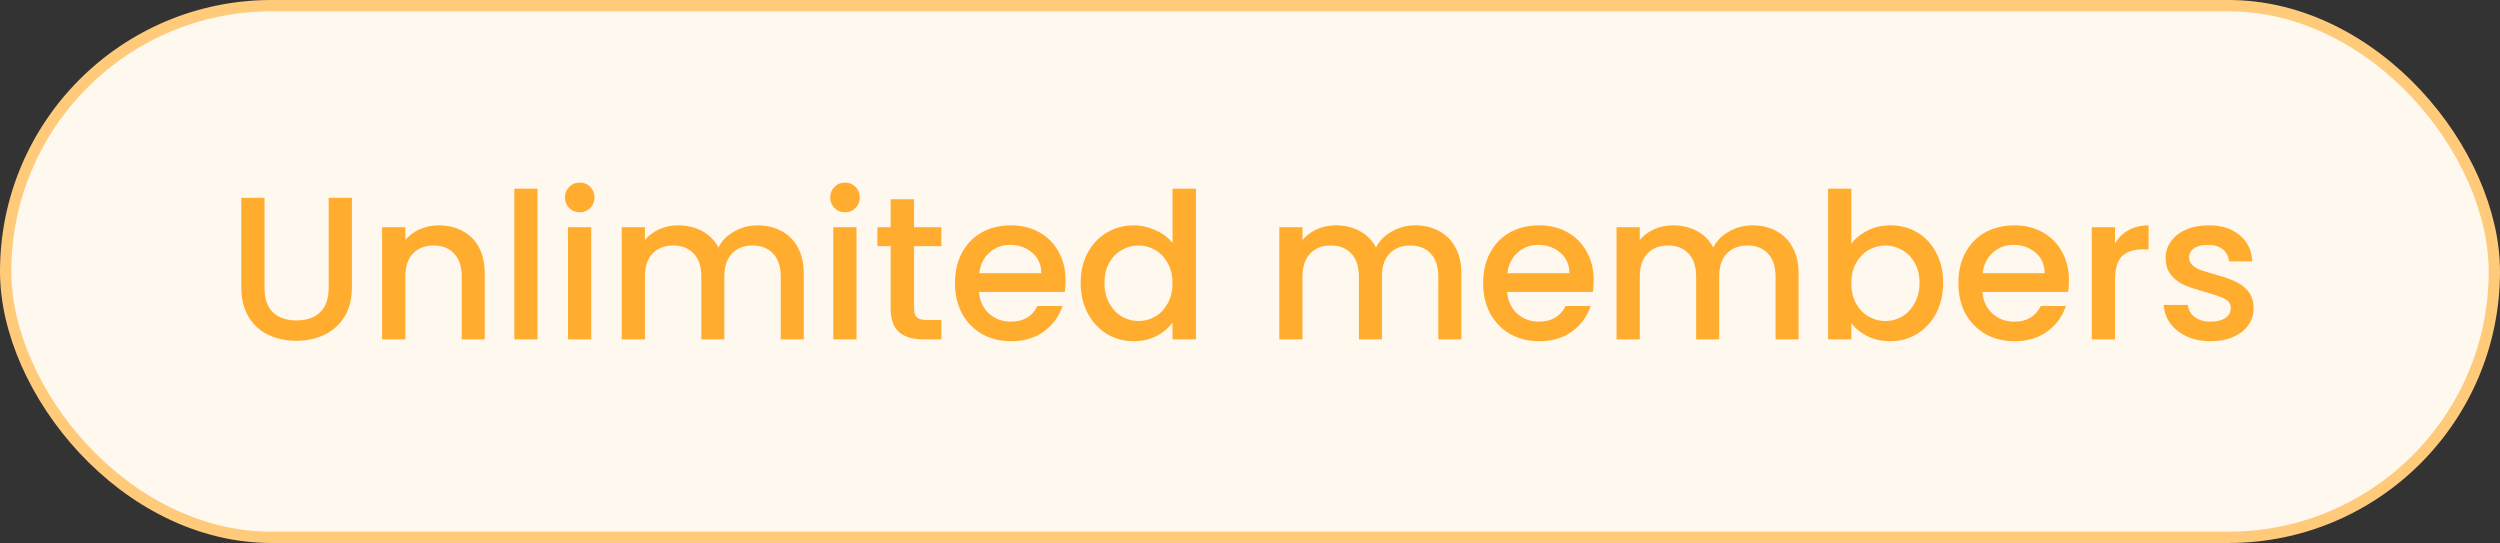 <svg width="221" height="48" viewBox="0 0 221 48" fill="none" xmlns="http://www.w3.org/2000/svg">
<rect x="0" y="0" width="221" height="48" fill="#333333" stroke="none"/>
<rect x="0.5" y="0.5" width="220" height="47" rx="23.5" fill="#FFF8EE"/>
<path d="M23.384 17.49V25.464C23.384 26.412 23.63 27.126 24.122 27.606C24.626 28.086 25.322 28.326 26.21 28.326C27.11 28.326 27.806 28.086 28.298 27.606C28.802 27.126 29.054 26.412 29.054 25.464V17.49H31.106V25.428C31.106 26.448 30.884 27.312 30.44 28.02C29.996 28.728 29.402 29.256 28.658 29.604C27.914 29.952 27.092 30.126 26.192 30.126C25.292 30.126 24.47 29.952 23.726 29.604C22.994 29.256 22.412 28.728 21.98 28.02C21.548 27.312 21.332 26.448 21.332 25.428V17.49H23.384ZM38.782 19.92C39.562 19.92 40.258 20.082 40.87 20.406C41.494 20.73 41.98 21.21 42.328 21.846C42.676 22.482 42.85 23.25 42.85 24.15V30H40.816V24.456C40.816 23.568 40.594 22.89 40.15 22.422C39.706 21.942 39.1 21.702 38.332 21.702C37.564 21.702 36.952 21.942 36.496 22.422C36.052 22.89 35.83 23.568 35.83 24.456V30H33.778V20.082H35.83V21.216C36.166 20.808 36.592 20.49 37.108 20.262C37.636 20.034 38.194 19.92 38.782 19.92ZM47.519 16.68V30H45.467V16.68H47.519ZM51.257 18.768C50.885 18.768 50.573 18.642 50.321 18.39C50.069 18.138 49.943 17.826 49.943 17.454C49.943 17.082 50.069 16.77 50.321 16.518C50.573 16.266 50.885 16.14 51.257 16.14C51.617 16.14 51.923 16.266 52.175 16.518C52.427 16.77 52.553 17.082 52.553 17.454C52.553 17.826 52.427 18.138 52.175 18.39C51.923 18.642 51.617 18.768 51.257 18.768ZM52.265 20.082V30H50.213V20.082H52.265ZM66.965 19.92C67.745 19.92 68.441 20.082 69.053 20.406C69.677 20.73 70.163 21.21 70.511 21.846C70.871 22.482 71.051 23.25 71.051 24.15V30H69.017V24.456C69.017 23.568 68.795 22.89 68.351 22.422C67.907 21.942 67.301 21.702 66.533 21.702C65.765 21.702 65.153 21.942 64.697 22.422C64.253 22.89 64.031 23.568 64.031 24.456V30H61.997V24.456C61.997 23.568 61.775 22.89 61.331 22.422C60.887 21.942 60.281 21.702 59.513 21.702C58.745 21.702 58.133 21.942 57.677 22.422C57.233 22.89 57.011 23.568 57.011 24.456V30H54.959V20.082H57.011V21.216C57.347 20.808 57.773 20.49 58.289 20.262C58.805 20.034 59.357 19.92 59.945 19.92C60.737 19.92 61.445 20.088 62.069 20.424C62.693 20.76 63.173 21.246 63.509 21.882C63.809 21.282 64.277 20.808 64.913 20.46C65.549 20.1 66.233 19.92 66.965 19.92ZM74.707 18.768C74.335 18.768 74.022 18.642 73.77 18.39C73.519 18.138 73.392 17.826 73.392 17.454C73.392 17.082 73.519 16.77 73.77 16.518C74.022 16.266 74.335 16.14 74.707 16.14C75.067 16.14 75.373 16.266 75.624 16.518C75.876 16.77 76.002 17.082 76.002 17.454C76.002 17.826 75.876 18.138 75.624 18.39C75.373 18.642 75.067 18.768 74.707 18.768ZM75.715 20.082V30H73.662V20.082H75.715ZM80.803 21.756V27.246C80.803 27.618 80.887 27.888 81.055 28.056C81.235 28.212 81.535 28.29 81.955 28.29H83.215V30H81.595C80.671 30 79.963 29.784 79.471 29.352C78.979 28.92 78.733 28.218 78.733 27.246V21.756H77.563V20.082H78.733V17.616H80.803V20.082H83.215V21.756H80.803ZM94.196 24.798C94.196 25.17 94.172 25.506 94.124 25.806H86.546C86.606 26.598 86.9 27.234 87.428 27.714C87.956 28.194 88.604 28.434 89.372 28.434C90.476 28.434 91.256 27.972 91.712 27.048H93.926C93.626 27.96 93.08 28.71 92.288 29.298C91.508 29.874 90.536 30.162 89.372 30.162C88.424 30.162 87.572 29.952 86.816 29.532C86.072 29.1 85.484 28.5 85.052 27.732C84.632 26.952 84.422 26.052 84.422 25.032C84.422 24.012 84.626 23.118 85.034 22.35C85.454 21.57 86.036 20.97 86.78 20.55C87.536 20.13 88.4 19.92 89.372 19.92C90.308 19.92 91.142 20.124 91.874 20.532C92.606 20.94 93.176 21.516 93.584 22.26C93.992 22.992 94.196 23.838 94.196 24.798ZM92.054 24.15C92.042 23.394 91.772 22.788 91.244 22.332C90.716 21.876 90.062 21.648 89.282 21.648C88.574 21.648 87.968 21.876 87.464 22.332C86.96 22.776 86.66 23.382 86.564 24.15H92.054ZM95.531 24.996C95.531 24 95.735 23.118 96.143 22.35C96.563 21.582 97.127 20.988 97.835 20.568C98.555 20.136 99.353 19.92 100.229 19.92C100.877 19.92 101.513 20.064 102.137 20.352C102.773 20.628 103.277 21 103.649 21.468V16.68H105.719V30H103.649V28.506C103.313 28.986 102.845 29.382 102.245 29.694C101.657 30.006 100.979 30.162 100.211 30.162C99.347 30.162 98.555 29.946 97.835 29.514C97.127 29.07 96.563 28.458 96.143 27.678C95.735 26.886 95.531 25.992 95.531 24.996ZM103.649 25.032C103.649 24.348 103.505 23.754 103.217 23.25C102.941 22.746 102.575 22.362 102.119 22.098C101.663 21.834 101.171 21.702 100.643 21.702C100.115 21.702 99.623 21.834 99.167 22.098C98.711 22.35 98.339 22.728 98.051 23.232C97.775 23.724 97.637 24.312 97.637 24.996C97.637 25.68 97.775 26.28 98.051 26.796C98.339 27.312 98.711 27.708 99.167 27.984C99.635 28.248 100.127 28.38 100.643 28.38C101.171 28.38 101.663 28.248 102.119 27.984C102.575 27.72 102.941 27.336 103.217 26.832C103.505 26.316 103.649 25.716 103.649 25.032ZM125.096 19.92C125.876 19.92 126.572 20.082 127.184 20.406C127.808 20.73 128.294 21.21 128.642 21.846C129.002 22.482 129.182 23.25 129.182 24.15V30H127.148V24.456C127.148 23.568 126.926 22.89 126.482 22.422C126.038 21.942 125.432 21.702 124.664 21.702C123.896 21.702 123.284 21.942 122.828 22.422C122.384 22.89 122.162 23.568 122.162 24.456V30H120.128V24.456C120.128 23.568 119.906 22.89 119.462 22.422C119.018 21.942 118.412 21.702 117.644 21.702C116.876 21.702 116.264 21.942 115.808 22.422C115.364 22.89 115.142 23.568 115.142 24.456V30H113.09V20.082H115.142V21.216C115.478 20.808 115.904 20.49 116.42 20.262C116.936 20.034 117.488 19.92 118.076 19.92C118.868 19.92 119.576 20.088 120.2 20.424C120.824 20.76 121.304 21.246 121.64 21.882C121.94 21.282 122.408 20.808 123.044 20.46C123.68 20.1 124.364 19.92 125.096 19.92ZM140.883 24.798C140.883 25.17 140.859 25.506 140.811 25.806H133.233C133.293 26.598 133.587 27.234 134.115 27.714C134.643 28.194 135.291 28.434 136.059 28.434C137.163 28.434 137.943 27.972 138.399 27.048H140.613C140.313 27.96 139.767 28.71 138.975 29.298C138.195 29.874 137.223 30.162 136.059 30.162C135.111 30.162 134.259 29.952 133.503 29.532C132.759 29.1 132.171 28.5 131.739 27.732C131.319 26.952 131.109 26.052 131.109 25.032C131.109 24.012 131.313 23.118 131.721 22.35C132.141 21.57 132.723 20.97 133.467 20.55C134.223 20.13 135.087 19.92 136.059 19.92C136.995 19.92 137.829 20.124 138.561 20.532C139.293 20.94 139.863 21.516 140.271 22.26C140.679 22.992 140.883 23.838 140.883 24.798ZM138.741 24.15C138.729 23.394 138.459 22.788 137.931 22.332C137.403 21.876 136.749 21.648 135.969 21.648C135.261 21.648 134.655 21.876 134.151 22.332C133.647 22.776 133.347 23.382 133.251 24.15H138.741ZM154.909 19.92C155.689 19.92 156.385 20.082 156.997 20.406C157.621 20.73 158.107 21.21 158.455 21.846C158.815 22.482 158.995 23.25 158.995 24.15V30H156.961V24.456C156.961 23.568 156.739 22.89 156.295 22.422C155.851 21.942 155.245 21.702 154.477 21.702C153.709 21.702 153.097 21.942 152.641 22.422C152.197 22.89 151.975 23.568 151.975 24.456V30H149.941V24.456C149.941 23.568 149.719 22.89 149.275 22.422C148.831 21.942 148.225 21.702 147.457 21.702C146.689 21.702 146.077 21.942 145.621 22.422C145.177 22.89 144.955 23.568 144.955 24.456V30H142.903V20.082H144.955V21.216C145.291 20.808 145.717 20.49 146.233 20.262C146.749 20.034 147.301 19.92 147.889 19.92C148.681 19.92 149.389 20.088 150.013 20.424C150.637 20.76 151.117 21.246 151.453 21.882C151.753 21.282 152.221 20.808 152.857 20.46C153.493 20.1 154.177 19.92 154.909 19.92ZM163.658 21.558C164.006 21.078 164.48 20.688 165.08 20.388C165.692 20.076 166.37 19.92 167.114 19.92C167.99 19.92 168.782 20.13 169.49 20.55C170.198 20.97 170.756 21.57 171.164 22.35C171.572 23.118 171.776 24 171.776 24.996C171.776 25.992 171.572 26.886 171.164 27.678C170.756 28.458 170.192 29.07 169.472 29.514C168.764 29.946 167.978 30.162 167.114 30.162C166.346 30.162 165.662 30.012 165.062 29.712C164.474 29.412 164.006 29.028 163.658 28.56V30H161.606V16.68H163.658V21.558ZM169.688 24.996C169.688 24.312 169.544 23.724 169.256 23.232C168.98 22.728 168.608 22.35 168.14 22.098C167.684 21.834 167.192 21.702 166.664 21.702C166.148 21.702 165.656 21.834 165.188 22.098C164.732 22.362 164.36 22.746 164.072 23.25C163.796 23.754 163.658 24.348 163.658 25.032C163.658 25.716 163.796 26.316 164.072 26.832C164.36 27.336 164.732 27.72 165.188 27.984C165.656 28.248 166.148 28.38 166.664 28.38C167.192 28.38 167.684 28.248 168.14 27.984C168.608 27.708 168.98 27.312 169.256 26.796C169.544 26.28 169.688 25.68 169.688 24.996ZM182.895 24.798C182.895 25.17 182.871 25.506 182.823 25.806H175.245C175.305 26.598 175.599 27.234 176.127 27.714C176.655 28.194 177.303 28.434 178.071 28.434C179.175 28.434 179.955 27.972 180.411 27.048H182.625C182.325 27.96 181.779 28.71 180.987 29.298C180.207 29.874 179.235 30.162 178.071 30.162C177.123 30.162 176.271 29.952 175.515 29.532C174.771 29.1 174.183 28.5 173.751 27.732C173.331 26.952 173.121 26.052 173.121 25.032C173.121 24.012 173.325 23.118 173.733 22.35C174.153 21.57 174.735 20.97 175.479 20.55C176.235 20.13 177.099 19.92 178.071 19.92C179.007 19.92 179.841 20.124 180.573 20.532C181.305 20.94 181.875 21.516 182.283 22.26C182.691 22.992 182.895 23.838 182.895 24.798ZM180.753 24.15C180.741 23.394 180.471 22.788 179.943 22.332C179.415 21.876 178.761 21.648 177.981 21.648C177.273 21.648 176.667 21.876 176.163 22.332C175.659 22.776 175.359 23.382 175.263 24.15H180.753ZM186.966 21.522C187.266 21.018 187.662 20.628 188.154 20.352C188.658 20.064 189.252 19.92 189.936 19.92V22.044H189.414C188.61 22.044 187.998 22.248 187.578 22.656C187.17 23.064 186.966 23.772 186.966 24.78V30H184.914V20.082H186.966V21.522ZM195.423 30.162C194.643 30.162 193.941 30.024 193.317 29.748C192.705 29.46 192.219 29.076 191.859 28.596C191.499 28.104 191.307 27.558 191.283 26.958H193.407C193.443 27.378 193.641 27.732 194.001 28.02C194.373 28.296 194.835 28.434 195.387 28.434C195.963 28.434 196.407 28.326 196.719 28.11C197.043 27.882 197.205 27.594 197.205 27.246C197.205 26.874 197.025 26.598 196.665 26.418C196.317 26.238 195.759 26.04 194.991 25.824C194.247 25.62 193.641 25.422 193.173 25.23C192.705 25.038 192.297 24.744 191.949 24.348C191.613 23.952 191.445 23.43 191.445 22.782C191.445 22.254 191.601 21.774 191.913 21.342C192.225 20.898 192.669 20.55 193.245 20.298C193.833 20.046 194.505 19.92 195.261 19.92C196.389 19.92 197.295 20.208 197.979 20.784C198.675 21.348 199.047 22.122 199.095 23.106H197.043C197.007 22.662 196.827 22.308 196.503 22.044C196.179 21.78 195.741 21.648 195.189 21.648C194.649 21.648 194.235 21.75 193.947 21.954C193.659 22.158 193.515 22.428 193.515 22.764C193.515 23.028 193.611 23.25 193.803 23.43C193.995 23.61 194.229 23.754 194.505 23.862C194.781 23.958 195.189 24.084 195.729 24.24C196.449 24.432 197.037 24.63 197.493 24.834C197.961 25.026 198.363 25.314 198.699 25.698C199.035 26.082 199.209 26.592 199.221 27.228C199.221 27.792 199.065 28.296 198.753 28.74C198.441 29.184 197.997 29.532 197.421 29.784C196.857 30.036 196.191 30.162 195.423 30.162Z" fill="#FFAC2F"/>
<rect x="0.5" y="0.5" width="220" height="47" rx="23.5" stroke="#FFCA7A"/>
</svg>
